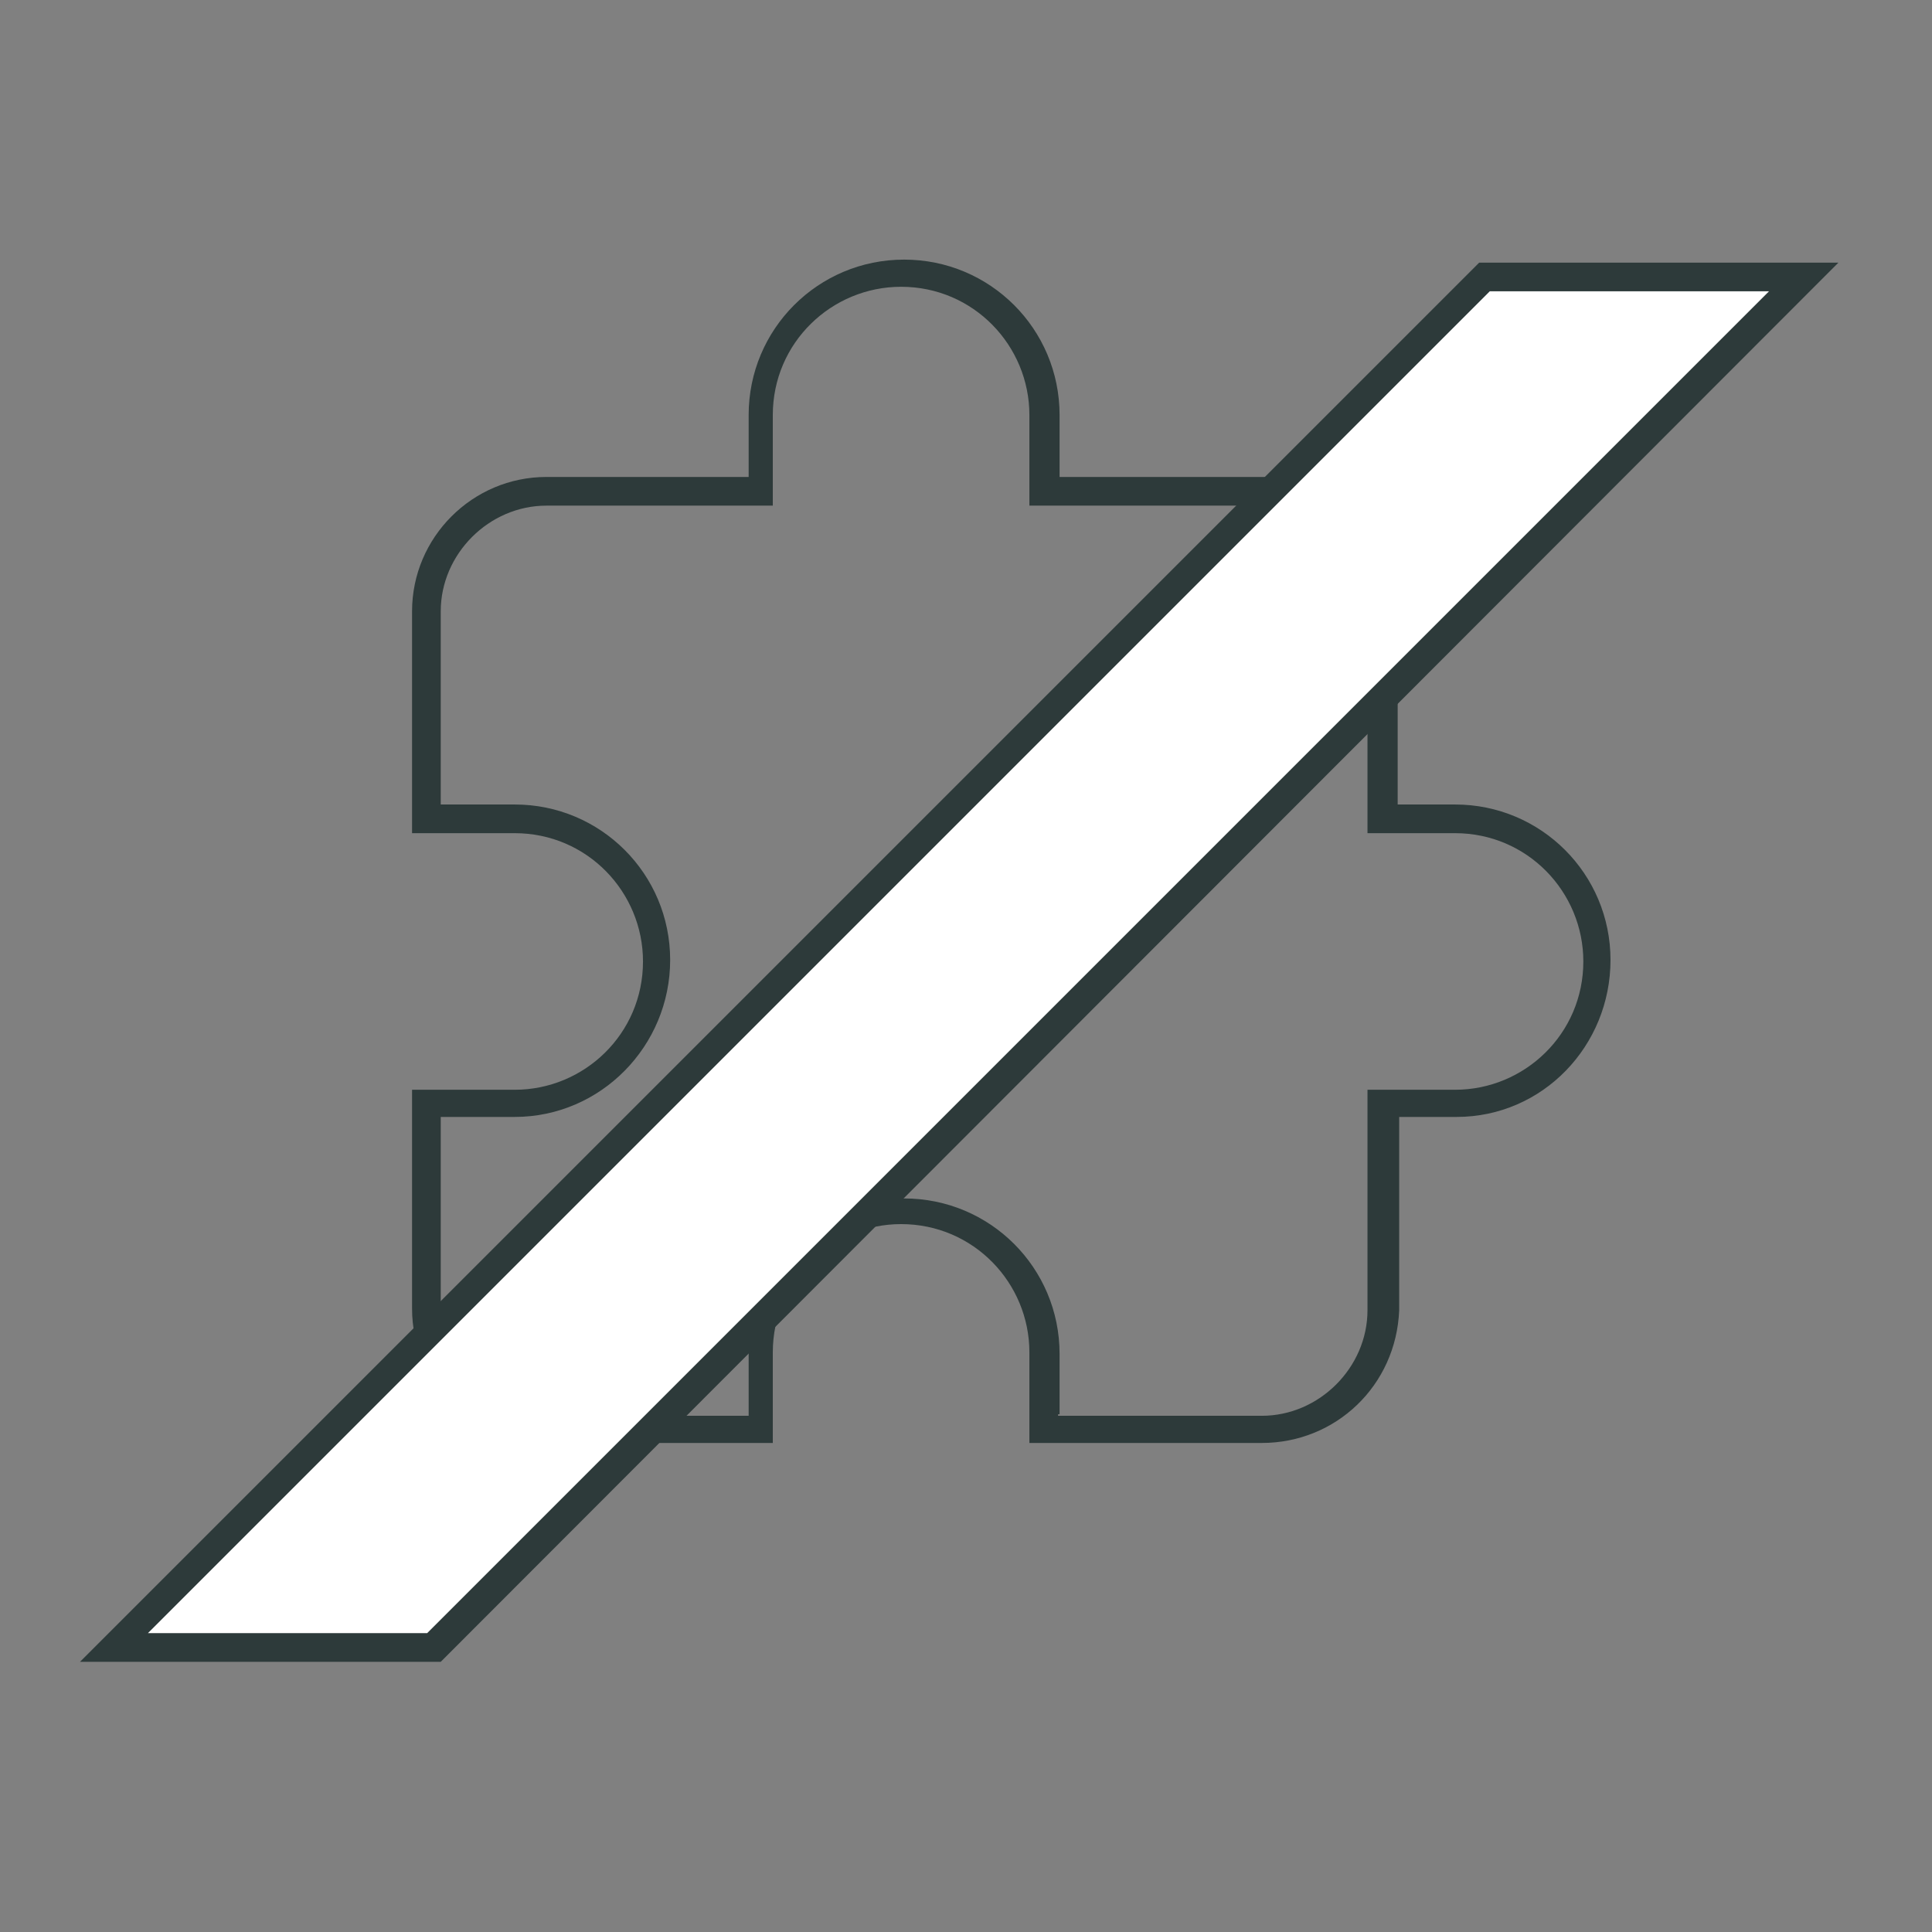 <?xml version="1.0" encoding="utf-8"?>
<!-- Generator: Adobe Illustrator 26.3.1, SVG Export Plug-In . SVG Version: 6.00 Build 0)  -->
<svg version="1.1" id="Réteg_1" xmlns="http://www.w3.org/2000/svg" xmlns:xlink="http://www.w3.org/1999/xlink" x="0px" y="0px"
	 viewBox="0 0 128 128" style="enable-background:new 0 0 128 128;" xml:space="preserve">
<rect x="0" y="0" width="128" height="128" fill="#808080" stroke="none"/>
<style type="text/css">
	.st0{fill:#2D3A3A;}
	.st1{fill:#FFFFFF;}
</style>
<g>
	<g>
		<path class="st0" d="M83.6,95.6H68.2v-6c0-4.6-3.7-8.5-8.5-8.5c-4.6,0-8.5,3.7-8.5,8.5v6H36.2c-4.9,0-8.9-4-8.9-8.9V72.2h6.8
			c4.6,0,8.5-3.7,8.5-8.5c0-4.6-3.7-8.5-8.5-8.5h-6.8V40.5c0-4.9,4-8.9,8.9-8.9h13.4v-4.1c0-5.7,4.6-10.3,10.3-10.3
			s10.3,4.6,10.3,10.3v4.1h13.5c4.9,0,8.9,4,8.9,8.9v12.8h3.8c5.7,0,10.3,4.6,10.3,10.3S102.2,74,96.5,74h-3.8v12.8
			C92.5,91.8,88.5,95.6,83.6,95.6z M70.1,93.8h13.5c3.8,0,7-3.2,7-7V72.2h5.8c4.6,0,8.5-3.7,8.5-8.5c0-4.6-3.7-8.5-8.5-8.5h-5.8
			V40.5c0-3.8-3.2-7-7-7H68.2v-6c0-4.6-3.7-8.5-8.5-8.5c-4.6,0-8.5,3.7-8.5,8.5v6H36.2c-3.8,0-7,3.2-7,7v12.8h4.9
			c5.7,0,10.3,4.6,10.3,10.3S39.8,74,34.1,74h-4.9v12.8c0,3.8,3.2,7,7,7h13.4v-4.1c0-5.7,4.6-10.3,10.3-10.3s10.3,4.6,10.3,10.3v4
			H70.1z"/>
	</g>
	<g>
		<g>
			<polygon class="st1" points="28.9,109.1 7.6,109.1 98.3,18.3 119.6,18.3 			"/>
			<path class="st0" d="M29.2,110.1H5.3l92.7-92.7h23.8L29.2,110.1z M9.8,108.2h18.5l88.9-88.9H98.7L9.8,108.2z"/>
		</g>
	</g>
</g>
</svg>

